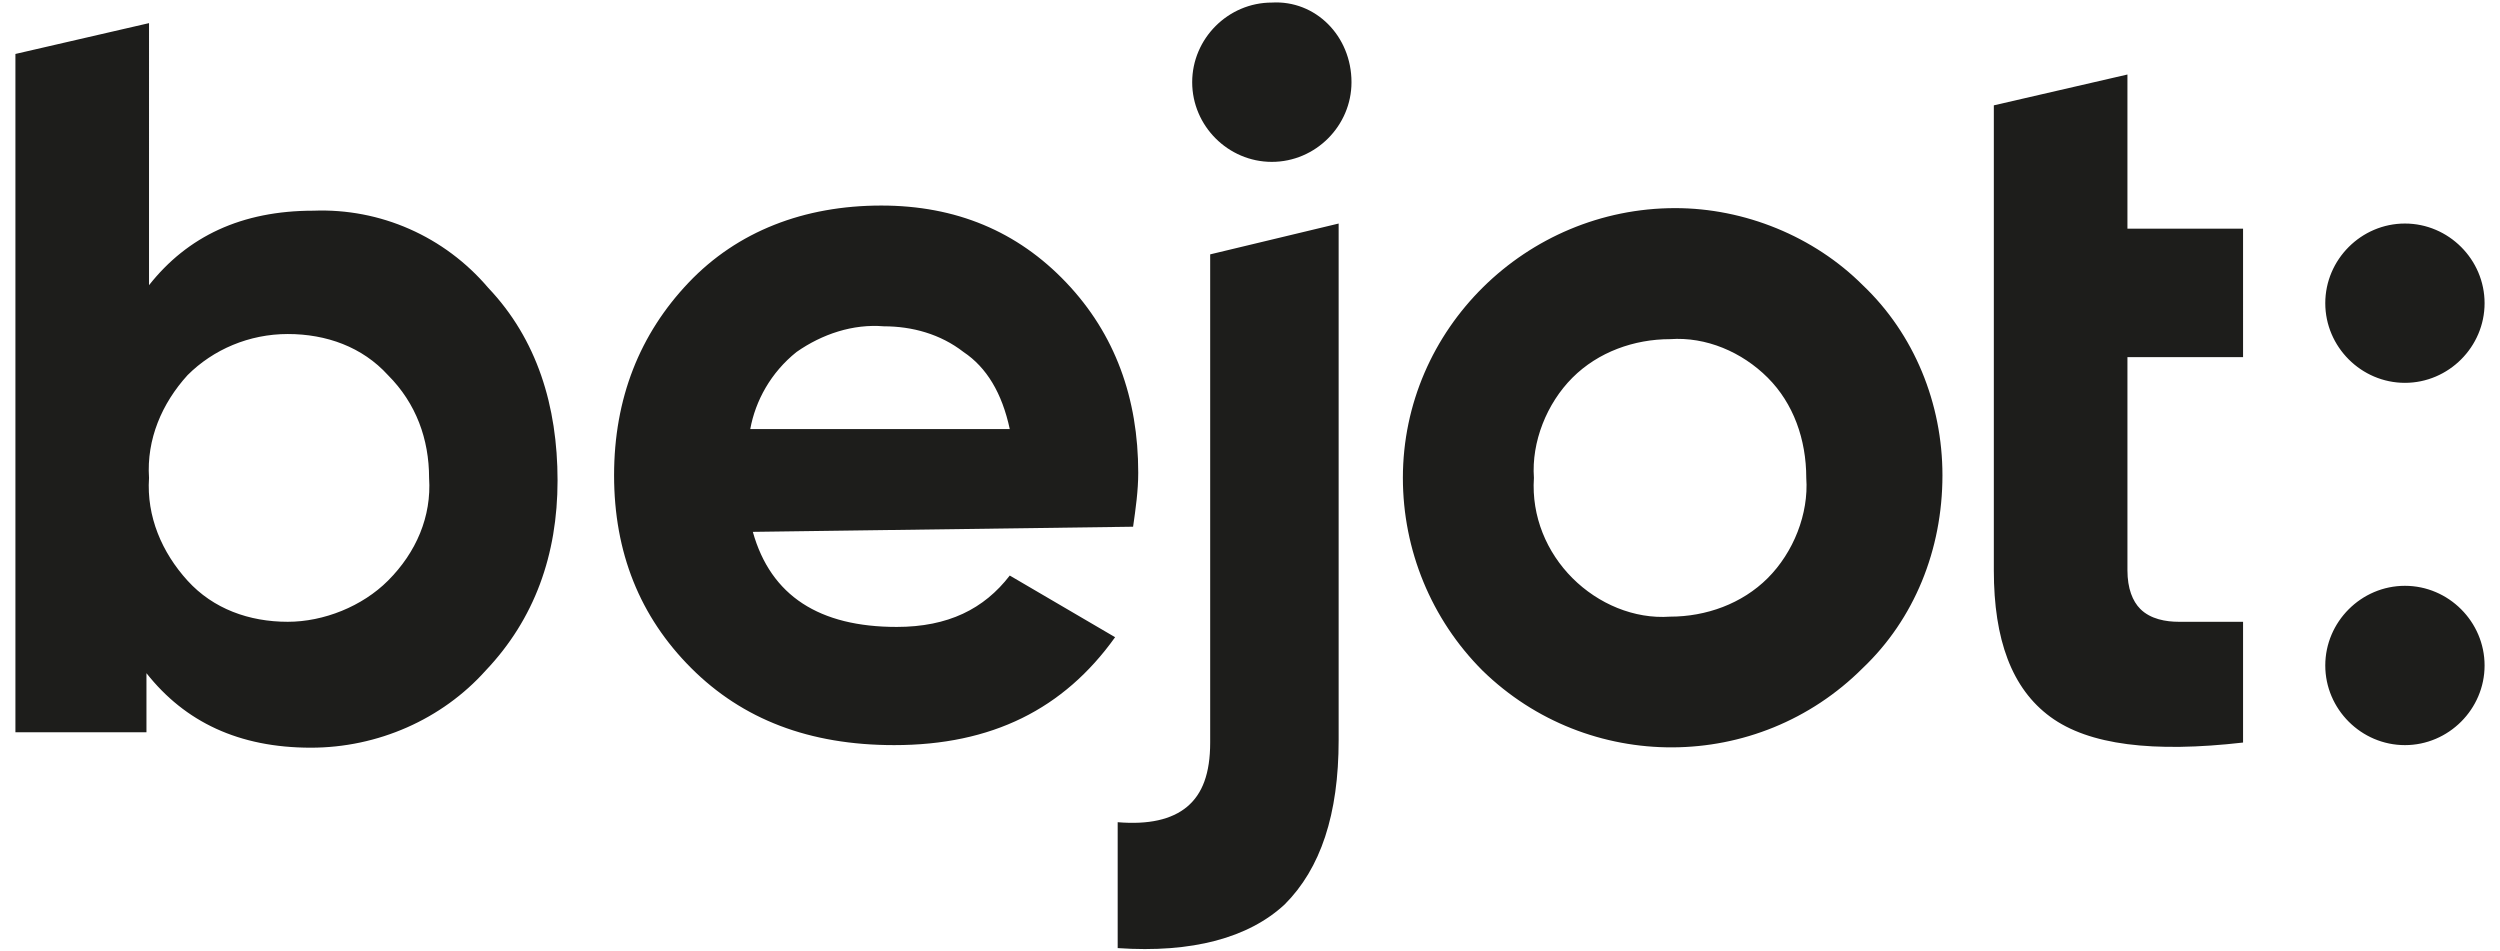 <svg xmlns="http://www.w3.org/2000/svg" xmlns:xlink="http://www.w3.org/1999/xlink" id="Warstwa_1" x="0px" y="0px" viewBox="0 0 97.3 37" style="enable-background:new 0 0 97.3 37;" xml:space="preserve"><style type="text/css">	.st0{fill:#1D1D1B;}</style><g id="Layer_2">	<g id="Layer_1-2">		<path class="st0" d="M19,11.2c-1.7-2-4.2-3.1-6.8-3c-2.8,0-4.9,1-6.4,2.9V0.9L0.6,2.1v26.4h5.1v-2.3c1.5,1.9,3.6,2.9,6.4,2.9   c2.6,0,5.1-1.1,6.8-3c1.9-2,2.8-4.5,2.8-7.4S20.9,13.2,19,11.2z M15.1,22.6c-1,1-2.5,1.6-3.9,1.6c-1.5,0-2.9-0.5-3.9-1.6   c-1-1.1-1.6-2.5-1.5-4c-0.1-1.5,0.5-2.9,1.5-4c1-1,2.4-1.6,3.9-1.6c1.5,0,2.9,0.5,3.9,1.6c1.1,1.1,1.6,2.5,1.6,4   C16.8,20.1,16.2,21.5,15.1,22.6z M29.3,20.7c0.7,2.5,2.6,3.7,5.6,3.7c2,0,3.4-0.7,4.4-2l4.1,2.4c-2,2.8-4.8,4.2-8.6,4.2   c-3.3,0-5.9-1-7.9-3c-2-2-3-4.5-3-7.5c0-3,1-5.5,2.9-7.5s4.5-3,7.5-3c2.9,0,5.3,1,7.2,3s2.8,4.5,2.8,7.4c0,0.7-0.1,1.4-0.2,2.1   L29.3,20.7z M29.2,16.7h10.1c-0.3-1.4-0.9-2.4-1.8-3c-0.9-0.7-2-1-3.1-1c-1.2-0.1-2.4,0.3-3.4,1C30,14.5,29.4,15.6,29.2,16.7z    M72.5,26c-4.1,4.1-10.7,4.1-14.8,0.1c-2-2-3.1-4.7-3.1-7.5c0-5.8,4.8-10.5,10.6-10.5c2.7,0,5.4,1.1,7.3,3c2,1.9,3.1,4.6,3.1,7.4   C75.6,21.4,74.5,24.1,72.5,26z M61.2,22.5c1,1,2.4,1.6,3.8,1.5c1.4,0,2.8-0.5,3.8-1.5c1-1,1.6-2.5,1.5-3.9c0-1.5-0.5-2.9-1.5-3.9   c-1-1-2.4-1.6-3.8-1.5c-1.4,0-2.8,0.5-3.8,1.5c-1,1-1.6,2.5-1.5,3.9C59.6,20.1,60.2,21.5,61.2,22.5z M87.3,13.9h-4.5v8.3   c0,0.7,0.2,1.2,0.5,1.5c0.4,0.4,1,0.5,1.5,0.5c0.8,0,1.7,0,2.5,0v4.7c-3.5,0.4-6,0.1-7.5-1c-1.5-1.1-2.2-3-2.2-5.7V4.1l5.2-1.2v6   h4.5L87.3,13.9z M52.1,8.7v20.1c0,2.9-0.7,5-2.1,6.4c-1.4,1.3-3.6,1.9-6.5,1.7v-4.9c1.2,0.1,2.1-0.1,2.7-0.6   c0.6-0.5,0.9-1.3,0.9-2.5v-19L52.1,8.7z M52.6,3.2c0,1.7-1.4,3.1-3.1,3.1c-1.7,0-3.1-1.4-3.1-3.1c0-1.7,1.4-3.1,3.1-3.1   C51.2,0,52.6,1.4,52.6,3.2C52.6,3.2,52.6,3.2,52.6,3.2z M96.7,11.8c0,1.7-1.4,3.1-3.1,3.1c-1.7,0-3.1-1.4-3.1-3.1s1.4-3.1,3.1-3.1   c0,0,0,0,0,0C95.3,8.7,96.7,10.1,96.7,11.8z M96.7,25.9c0,1.7-1.4,3.1-3.1,3.1c-1.7,0-3.1-1.4-3.1-3.1c0-1.7,1.4-3.1,3.1-3.1   c0,0,0,0,0,0C95.3,22.8,96.7,24.2,96.7,25.9z"></path>	</g></g></svg>